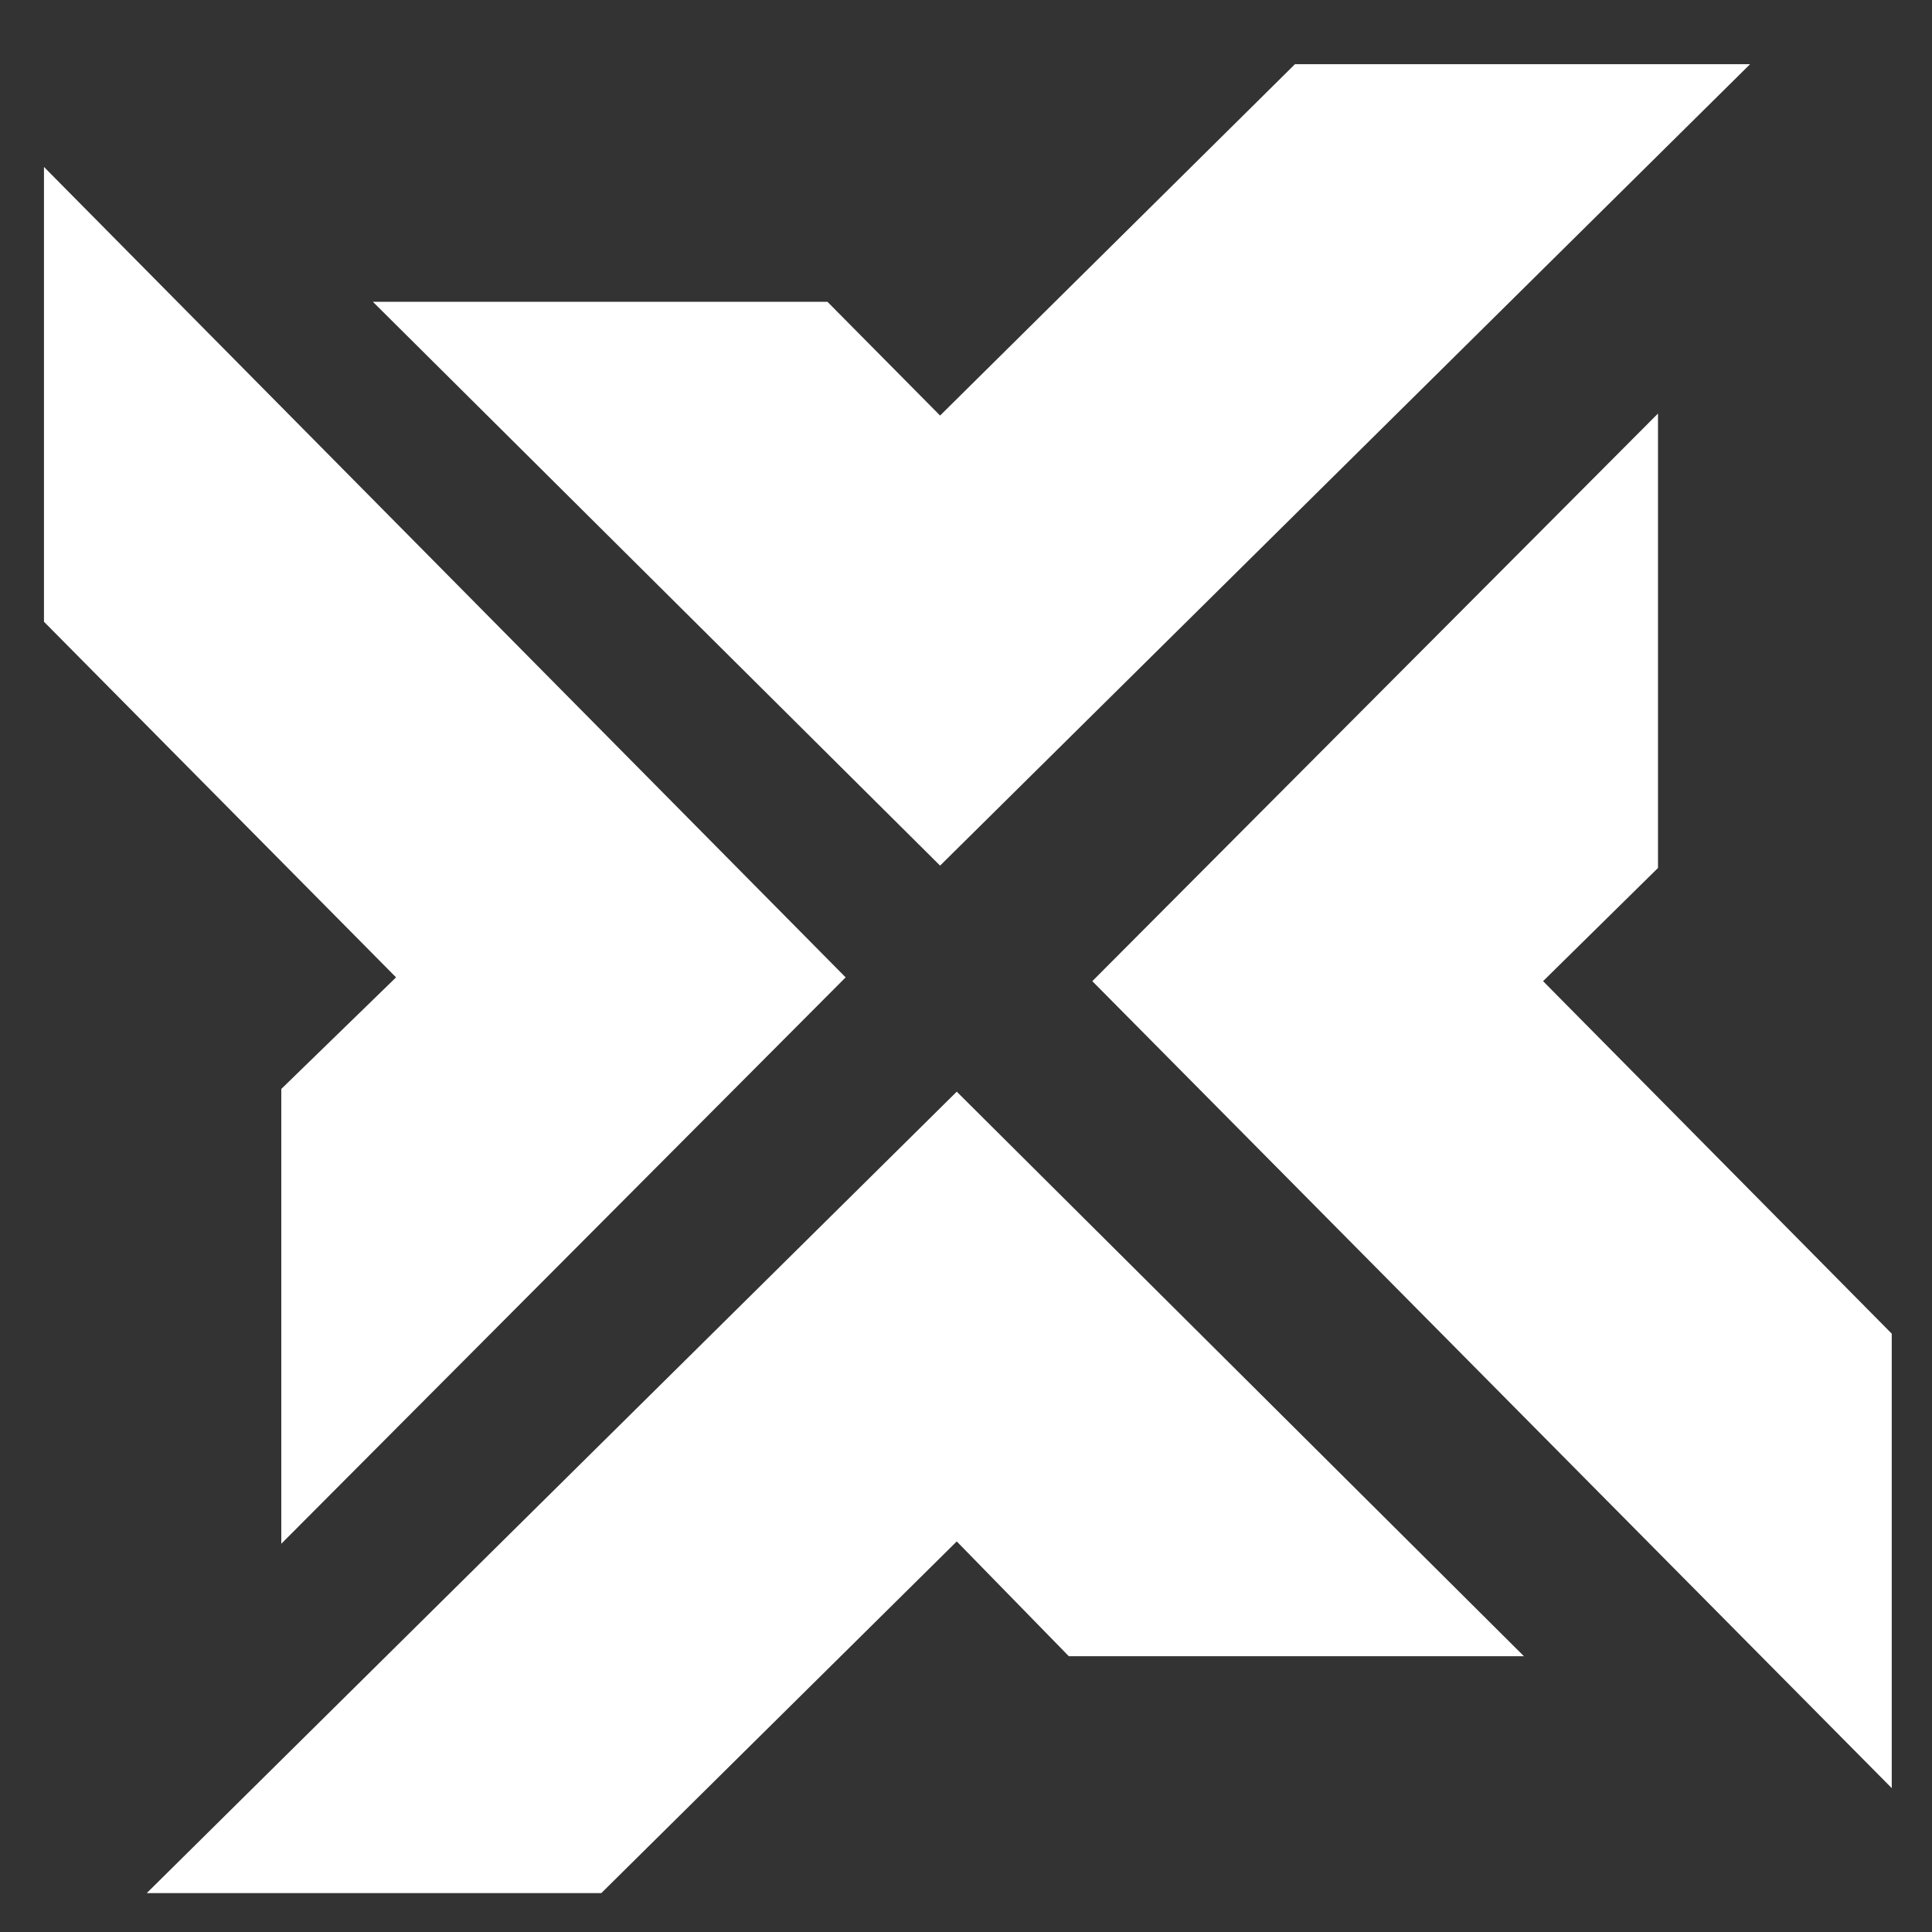<?xml version="1.0" encoding="UTF-8"?> <svg xmlns="http://www.w3.org/2000/svg" width="576" height="576" viewBox="0 0 576 576" fill="none"><rect x="0" y="0" width="576" height="576" fill="#333333" stroke="none"/><g clip-path="url(#clip0_872_98)"><path d="M521.764 19.139H386.073L280.274 123.891L246.687 89.972H111.164L280.274 258.075L521.764 19.139Z" fill="white"></path><path d="M494.308 123.291L325.657 292.519L564.662 533.771V398.287L460.045 292.519L494.308 258.775V123.291Z" fill="white"></path><path d="M83.865 460.251L252.116 291.388L13.11 49.772V185.366L118.08 291.388L83.865 324.657V460.251Z" fill="white"></path><path d="M43.752 564.403H179.275L285.242 459.557L318.66 493.785H454.351L285.242 325.467L43.752 564.403Z" fill="white"></path></g><defs><clipPath id="clip0_872_98"><rect width="551" height="559" fill="white" transform="translate(13 8)"></rect></clipPath></defs></svg> 